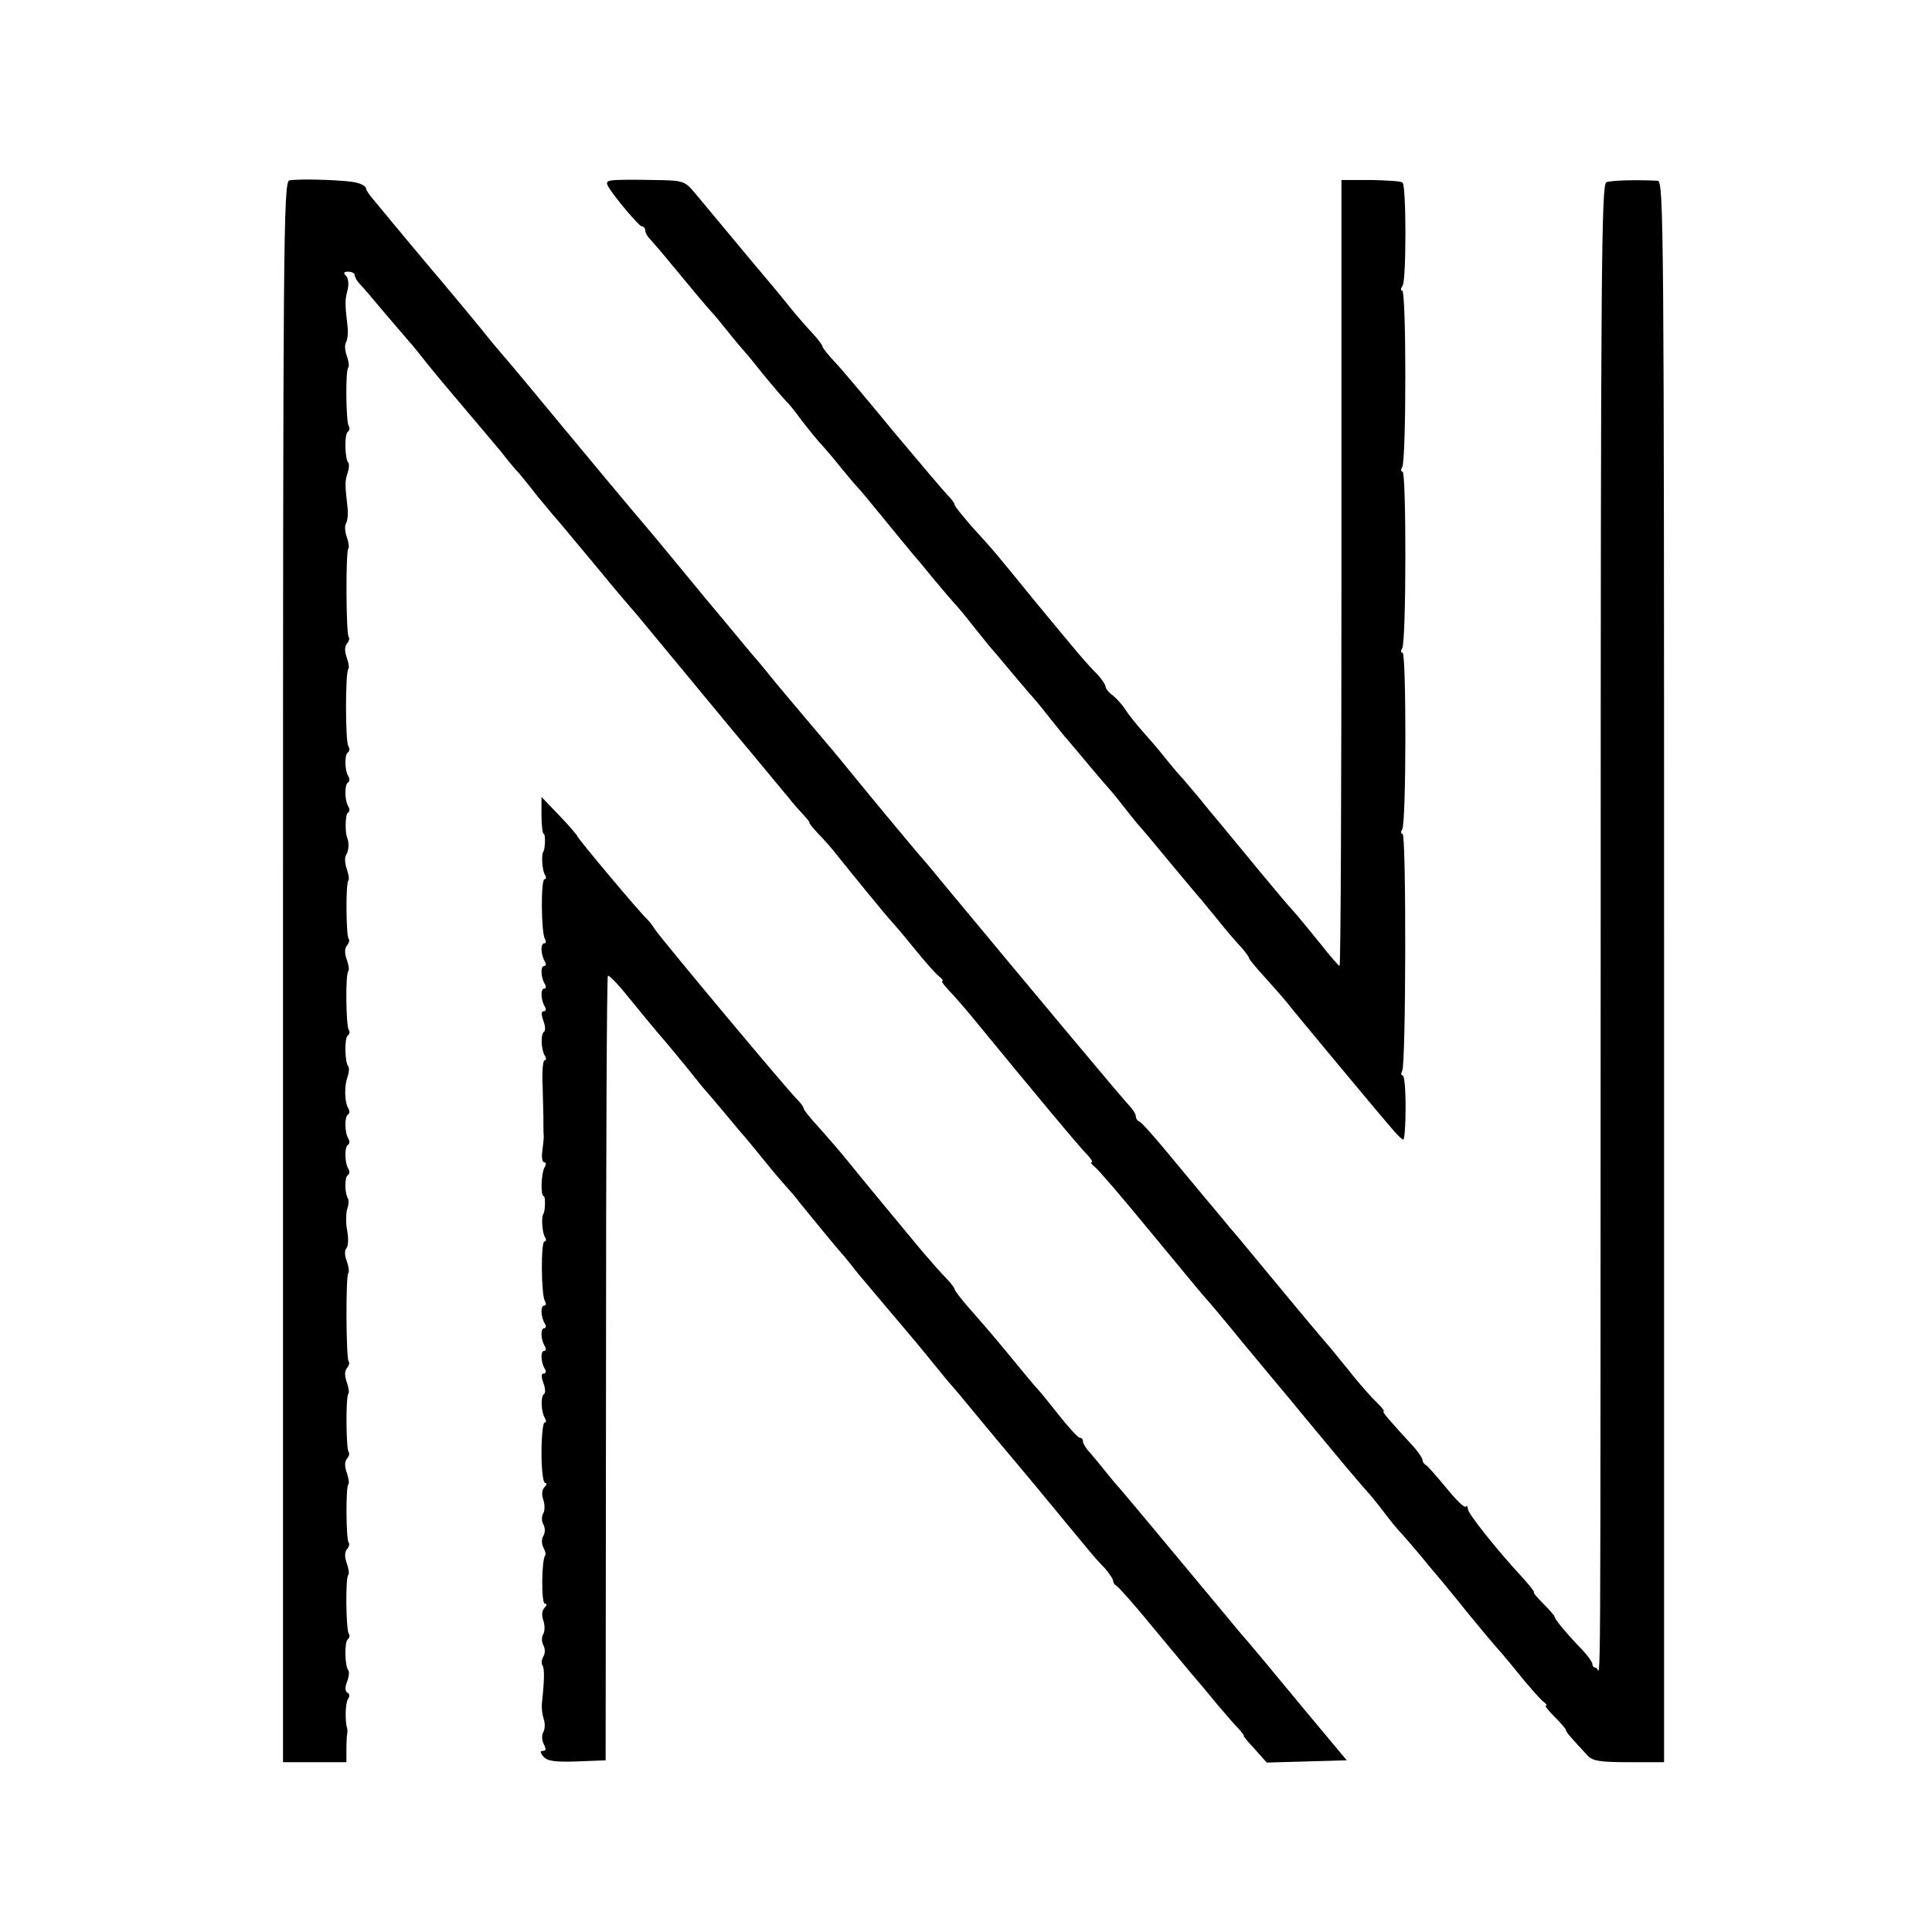 <?xml version="1.0" standalone="no"?>
<!DOCTYPE svg PUBLIC "-//W3C//DTD SVG 20010904//EN"
 "http://www.w3.org/TR/2001/REC-SVG-20010904/DTD/svg10.dtd">
<svg version="1.0" xmlns="http://www.w3.org/2000/svg"
 width="512pt" height="512pt" viewBox="0 0 512 512"
 preserveAspectRatio="xMidYMid meet">
<g transform="translate(0,512) scale(0.1,-0.1)"
fill="#000000" stroke="none">
<path d="M767 4642 c-16 -3 -17 -153 -17 -2098 l0 -2094 84 0 84 0 0 33 c0 17
1 37 2 42 1 6 1 12 0 15 -6 17 -5 67 2 77 5 7 5 14 -1 17 -7 4 -7 15 -1 30 5
13 6 26 3 30 -9 9 -11 76 -1 82 4 3 6 10 2 15 -7 12 -9 148 -1 155 3 3 1 17
-4 31 -6 17 -6 30 1 38 5 6 7 14 4 17 -7 8 -8 147 -1 154 3 3 1 17 -4 31 -6
17 -6 30 1 38 5 6 7 14 4 17 -7 8 -8 147 -1 154 3 3 1 17 -4 31 -6 17 -6 30 1
38 5 6 7 14 4 17 -7 8 -8 227 -1 234 3 3 1 18 -4 32 -6 15 -6 29 -1 34 5 5 6
26 2 47 -4 20 -3 46 0 57 4 10 5 23 2 28 -9 15 -9 57 0 62 5 3 5 10 1 17 -10
16 -10 58 -1 63 5 3 5 10 1 17 -10 16 -10 58 -1 63 5 3 5 10 1 17 -10 16 -11
59 -2 83 4 12 5 24 2 28 -9 9 -11 76 -1 82 4 3 6 10 2 15 -7 12 -9 148 -1 155
3 3 1 17 -4 31 -6 17 -6 30 1 38 5 6 7 14 4 17 -7 8 -8 147 -1 154 3 3 1 17
-4 31 -5 14 -6 31 -2 37 7 10 9 32 3 46 -6 16 -5 62 2 66 5 3 5 10 1 17 -10
16 -10 58 -1 63 5 3 5 10 1 17 -10 16 -10 58 -1 63 5 3 5 11 1 17 -8 13 -8
196 0 204 3 3 1 16 -4 30 -6 17 -6 30 1 38 5 6 7 14 4 17 -7 8 -8 227 -1 234
3 3 1 17 -4 31 -5 14 -6 30 -2 36 4 7 6 25 4 42 -7 61 -7 70 0 91 4 12 5 24 2
28 -9 9 -11 76 -1 82 4 3 6 10 2 15 -7 12 -9 148 -1 155 3 3 1 17 -4 31 -5 14
-6 30 -2 36 4 7 6 25 4 42 -7 60 -7 70 0 96 4 16 2 32 -4 38 -8 8 -6 11 6 11
9 0 17 -4 17 -9 0 -5 6 -16 13 -23 7 -7 37 -42 67 -78 30 -35 60 -70 65 -76 6
-6 26 -31 45 -55 19 -24 64 -78 100 -120 36 -42 79 -94 97 -115 17 -22 39 -49
50 -60 10 -12 32 -39 48 -60 17 -20 35 -42 40 -48 6 -6 55 -65 110 -131 54
-66 102 -122 105 -125 3 -3 25 -30 50 -60 52 -63 39 -47 211 -255 74 -88 140
-169 149 -179 8 -11 25 -30 37 -43 12 -13 20 -23 18 -23 -2 0 8 -13 23 -29 15
-15 34 -37 42 -47 52 -65 146 -180 151 -184 3 -3 30 -34 59 -70 29 -36 60 -71
68 -77 9 -7 13 -13 9 -13 -3 0 4 -10 16 -23 12 -12 39 -43 59 -67 178 -217
289 -350 311 -372 9 -10 14 -18 10 -18 -4 0 0 -6 9 -13 8 -6 71 -79 139 -162
68 -82 133 -161 145 -175 13 -14 62 -72 109 -130 48 -58 104 -125 125 -150 20
-25 73 -88 116 -140 43 -52 85 -101 92 -108 7 -8 25 -30 40 -50 15 -20 36 -46
47 -57 11 -12 36 -41 55 -64 19 -24 40 -48 45 -54 6 -7 40 -48 75 -92 36 -44
68 -82 71 -85 3 -3 30 -34 59 -70 29 -36 60 -71 68 -78 9 -6 13 -12 9 -12 -4
0 6 -13 23 -30 16 -16 30 -32 30 -35 0 -5 13 -20 57 -67 13 -15 34 -18 110
-18 l93 0 0 2095 c0 1988 -1 2095 -17 2096 -59 3 -123 1 -136 -4 -13 -5 -15
-235 -15 -1944 -1 -2231 1 -1993 -12 -1993 -5 0 -10 4 -10 10 0 5 -12 22 -27
38 -40 41 -73 81 -73 87 0 3 -14 19 -30 35 -17 17 -28 30 -25 30 3 0 -10 17
-29 38 -67 72 -146 171 -146 183 0 7 -3 10 -6 6 -4 -3 -27 20 -52 51 -26 31
-50 59 -54 60 -4 2 -8 8 -8 12 0 5 -10 20 -22 34 -69 75 -87 96 -81 96 3 0 -5
10 -18 23 -13 12 -42 45 -64 72 -22 28 -50 61 -61 75 -19 21 -123 146 -237
284 -18 21 -39 46 -47 56 -8 10 -31 37 -51 61 -20 24 -65 78 -99 119 -34 41
-66 77 -71 78 -5 2 -9 8 -9 14 0 5 -6 15 -12 22 -18 18 -231 273 -506 604 -20
25 -49 59 -64 76 -28 33 -121 145 -178 215 -19 23 -43 53 -53 64 -44 52 -105
124 -140 166 -20 25 -43 53 -50 61 -8 8 -69 83 -138 165 -135 164 -137 166
-159 192 -22 25 -176 210 -219 262 -56 68 -145 175 -156 187 -5 6 -26 30 -45
54 -19 24 -73 89 -120 145 -47 55 -103 123 -125 149 -22 27 -48 58 -57 69 -10
11 -18 24 -18 28 0 4 -10 11 -22 14 -22 8 -153 12 -181 7z"/>
<path d="M1622 4642 c-21 -3 -20 -7 24 -63 26 -32 51 -59 55 -59 5 0 9 -5 9
-11 0 -6 6 -16 13 -23 6 -7 30 -34 52 -61 51 -62 97 -117 110 -131 6 -6 26
-30 45 -54 19 -24 40 -48 45 -54 6 -6 30 -36 54 -66 25 -30 50 -59 56 -65 6
-5 24 -28 40 -50 17 -22 39 -49 50 -61 11 -12 36 -41 54 -64 19 -23 40 -48 46
-54 9 -9 64 -77 115 -139 8 -10 23 -28 33 -40 11 -12 33 -39 50 -60 18 -21 41
-49 52 -61 11 -12 34 -39 50 -60 17 -21 37 -46 45 -56 8 -9 31 -36 50 -59 19
-23 44 -52 55 -65 11 -12 34 -39 50 -60 17 -21 37 -46 45 -56 8 -9 31 -36 50
-59 19 -23 44 -52 55 -65 11 -12 34 -39 50 -60 17 -22 35 -44 40 -50 6 -6 44
-51 85 -101 41 -49 79 -95 85 -101 5 -7 26 -31 45 -55 19 -24 45 -54 58 -68
12 -13 22 -27 22 -30 0 -3 20 -27 43 -52 23 -26 49 -55 57 -65 19 -25 258
-312 284 -341 11 -13 22 -23 25 -23 3 0 6 38 6 85 0 47 -3 85 -8 85 -4 0 -5 5
-1 12 10 17 11 628 1 628 -5 0 -5 6 -1 12 11 17 11 468 1 468 -5 0 -5 6 -1 12
11 17 11 468 1 468 -5 0 -5 6 -1 12 11 18 11 468 0 468 -5 0 -4 6 1 13 10 13
10 263 0 273 -3 4 -41 6 -84 7 l-78 0 0 -1041 c0 -573 -2 -1042 -5 -1042 -3 1
-25 26 -50 58 -25 31 -57 70 -72 87 -15 16 -55 64 -89 105 -34 41 -78 95 -99
120 -21 25 -51 61 -66 80 -16 19 -34 40 -39 46 -6 6 -27 30 -46 54 -18 23 -47
56 -62 73 -16 18 -36 43 -45 57 -9 14 -25 31 -34 38 -10 7 -18 17 -18 22 0 5
-10 20 -22 33 -29 29 -50 54 -168 197 -109 134 -106 130 -165 195 -24 28 -45
53 -45 57 0 4 -8 15 -18 25 -10 10 -74 86 -143 168 -68 83 -138 166 -156 185
-18 19 -33 38 -33 41 0 4 -12 20 -27 36 -16 17 -44 49 -63 73 -19 24 -64 78
-99 119 -66 79 -102 123 -149 179 -28 33 -30 34 -113 35 -46 1 -94 1 -107 -1z"/>
<path d="M1435 2959 c0 -27 3 -49 6 -49 5 0 4 -40 -1 -47 -6 -8 -3 -50 4 -61
4 -6 4 -12 -1 -12 -10 0 -9 -141 1 -158 4 -7 3 -12 -2 -12 -10 0 -9 -30 2 -48
4 -6 3 -12 -2 -12 -10 0 -9 -30 2 -48 4 -6 3 -12 -2 -12 -10 0 -9 -30 2 -48 4
-6 3 -12 -3 -12 -7 0 -7 -8 -1 -25 5 -13 6 -26 2 -29 -10 -6 -8 -48 2 -64 4
-7 4 -12 -1 -12 -4 0 -7 -30 -5 -67 1 -38 2 -74 2 -80 0 -25 0 -43 1 -55 0 -7
-2 -25 -4 -40 -2 -16 0 -28 5 -28 5 0 6 -5 2 -12 -10 -15 -12 -78 -3 -78 5 0
4 -40 -1 -47 -6 -8 -3 -50 4 -61 4 -6 4 -12 -1 -12 -10 0 -9 -141 1 -158 4 -7
3 -12 -2 -12 -10 0 -9 -30 2 -48 4 -6 3 -12 -2 -12 -10 0 -9 -30 2 -48 4 -6 3
-12 -2 -12 -10 0 -9 -30 2 -48 4 -6 3 -12 -3 -12 -7 0 -7 -8 -1 -25 5 -13 6
-26 2 -29 -10 -6 -8 -48 2 -64 4 -7 4 -12 -1 -12 -4 0 -8 -36 -8 -80 0 -44 4
-80 10 -80 5 0 4 -5 -2 -11 -7 -7 -8 -20 -3 -34 4 -12 4 -28 0 -35 -5 -8 -5
-21 0 -30 5 -9 5 -22 0 -30 -5 -8 -5 -21 0 -31 5 -9 7 -18 5 -21 -10 -10 -11
-128 -1 -128 6 0 6 -4 -1 -11 -7 -7 -8 -20 -3 -34 4 -12 4 -28 0 -35 -5 -8 -5
-21 0 -30 5 -9 5 -22 0 -30 -5 -8 -6 -19 -2 -24 5 -9 5 -37 -2 -101 -1 -11 1
-29 5 -41 4 -11 3 -27 -1 -34 -5 -8 -4 -22 1 -32 7 -13 6 -18 -2 -18 -8 0 -8
-4 1 -15 10 -12 30 -15 89 -13 l76 3 1 1037 c0 571 2 1040 5 1042 2 3 25 -20
49 -50 55 -67 75 -92 103 -124 12 -14 40 -48 62 -75 22 -28 44 -55 50 -61 5
-6 26 -30 45 -53 19 -23 43 -52 54 -64 10 -12 35 -42 55 -67 20 -25 45 -54 56
-66 11 -12 27 -31 35 -42 17 -21 75 -92 103 -125 11 -12 33 -39 50 -61 18 -21
61 -73 97 -115 36 -42 81 -96 100 -120 19 -23 43 -53 53 -64 11 -12 34 -40 52
-62 18 -22 93 -112 167 -200 73 -89 140 -169 148 -179 8 -10 25 -29 38 -42 12
-14 22 -29 22 -34 0 -4 4 -10 8 -12 5 -2 46 -48 91 -103 46 -55 95 -114 109
-131 15 -17 45 -53 67 -80 22 -26 48 -56 58 -66 9 -10 15 -18 13 -18 -2 0 11
-16 29 -35 l32 -36 106 3 106 3 -121 145 c-66 80 -139 168 -163 195 -23 28
-101 121 -174 209 -72 87 -137 164 -144 172 -7 7 -23 27 -37 44 -14 18 -33 40
-42 51 -10 10 -18 24 -18 29 0 6 -4 10 -9 10 -4 0 -29 27 -55 60 -26 33 -52
65 -59 72 -7 7 -32 38 -57 68 -46 56 -61 74 -124 146 -20 23 -36 44 -36 47 0
3 -10 17 -22 29 -13 13 -42 46 -65 73 -72 87 -157 189 -193 234 -19 24 -54 64
-77 90 -23 25 -43 49 -43 53 0 4 -8 15 -18 25 -25 24 -364 430 -377 451 -5 9
-15 21 -21 27 -17 15 -184 214 -184 219 0 2 -21 27 -47 54 l-48 50 0 -49z"/>
</g>
</svg>
